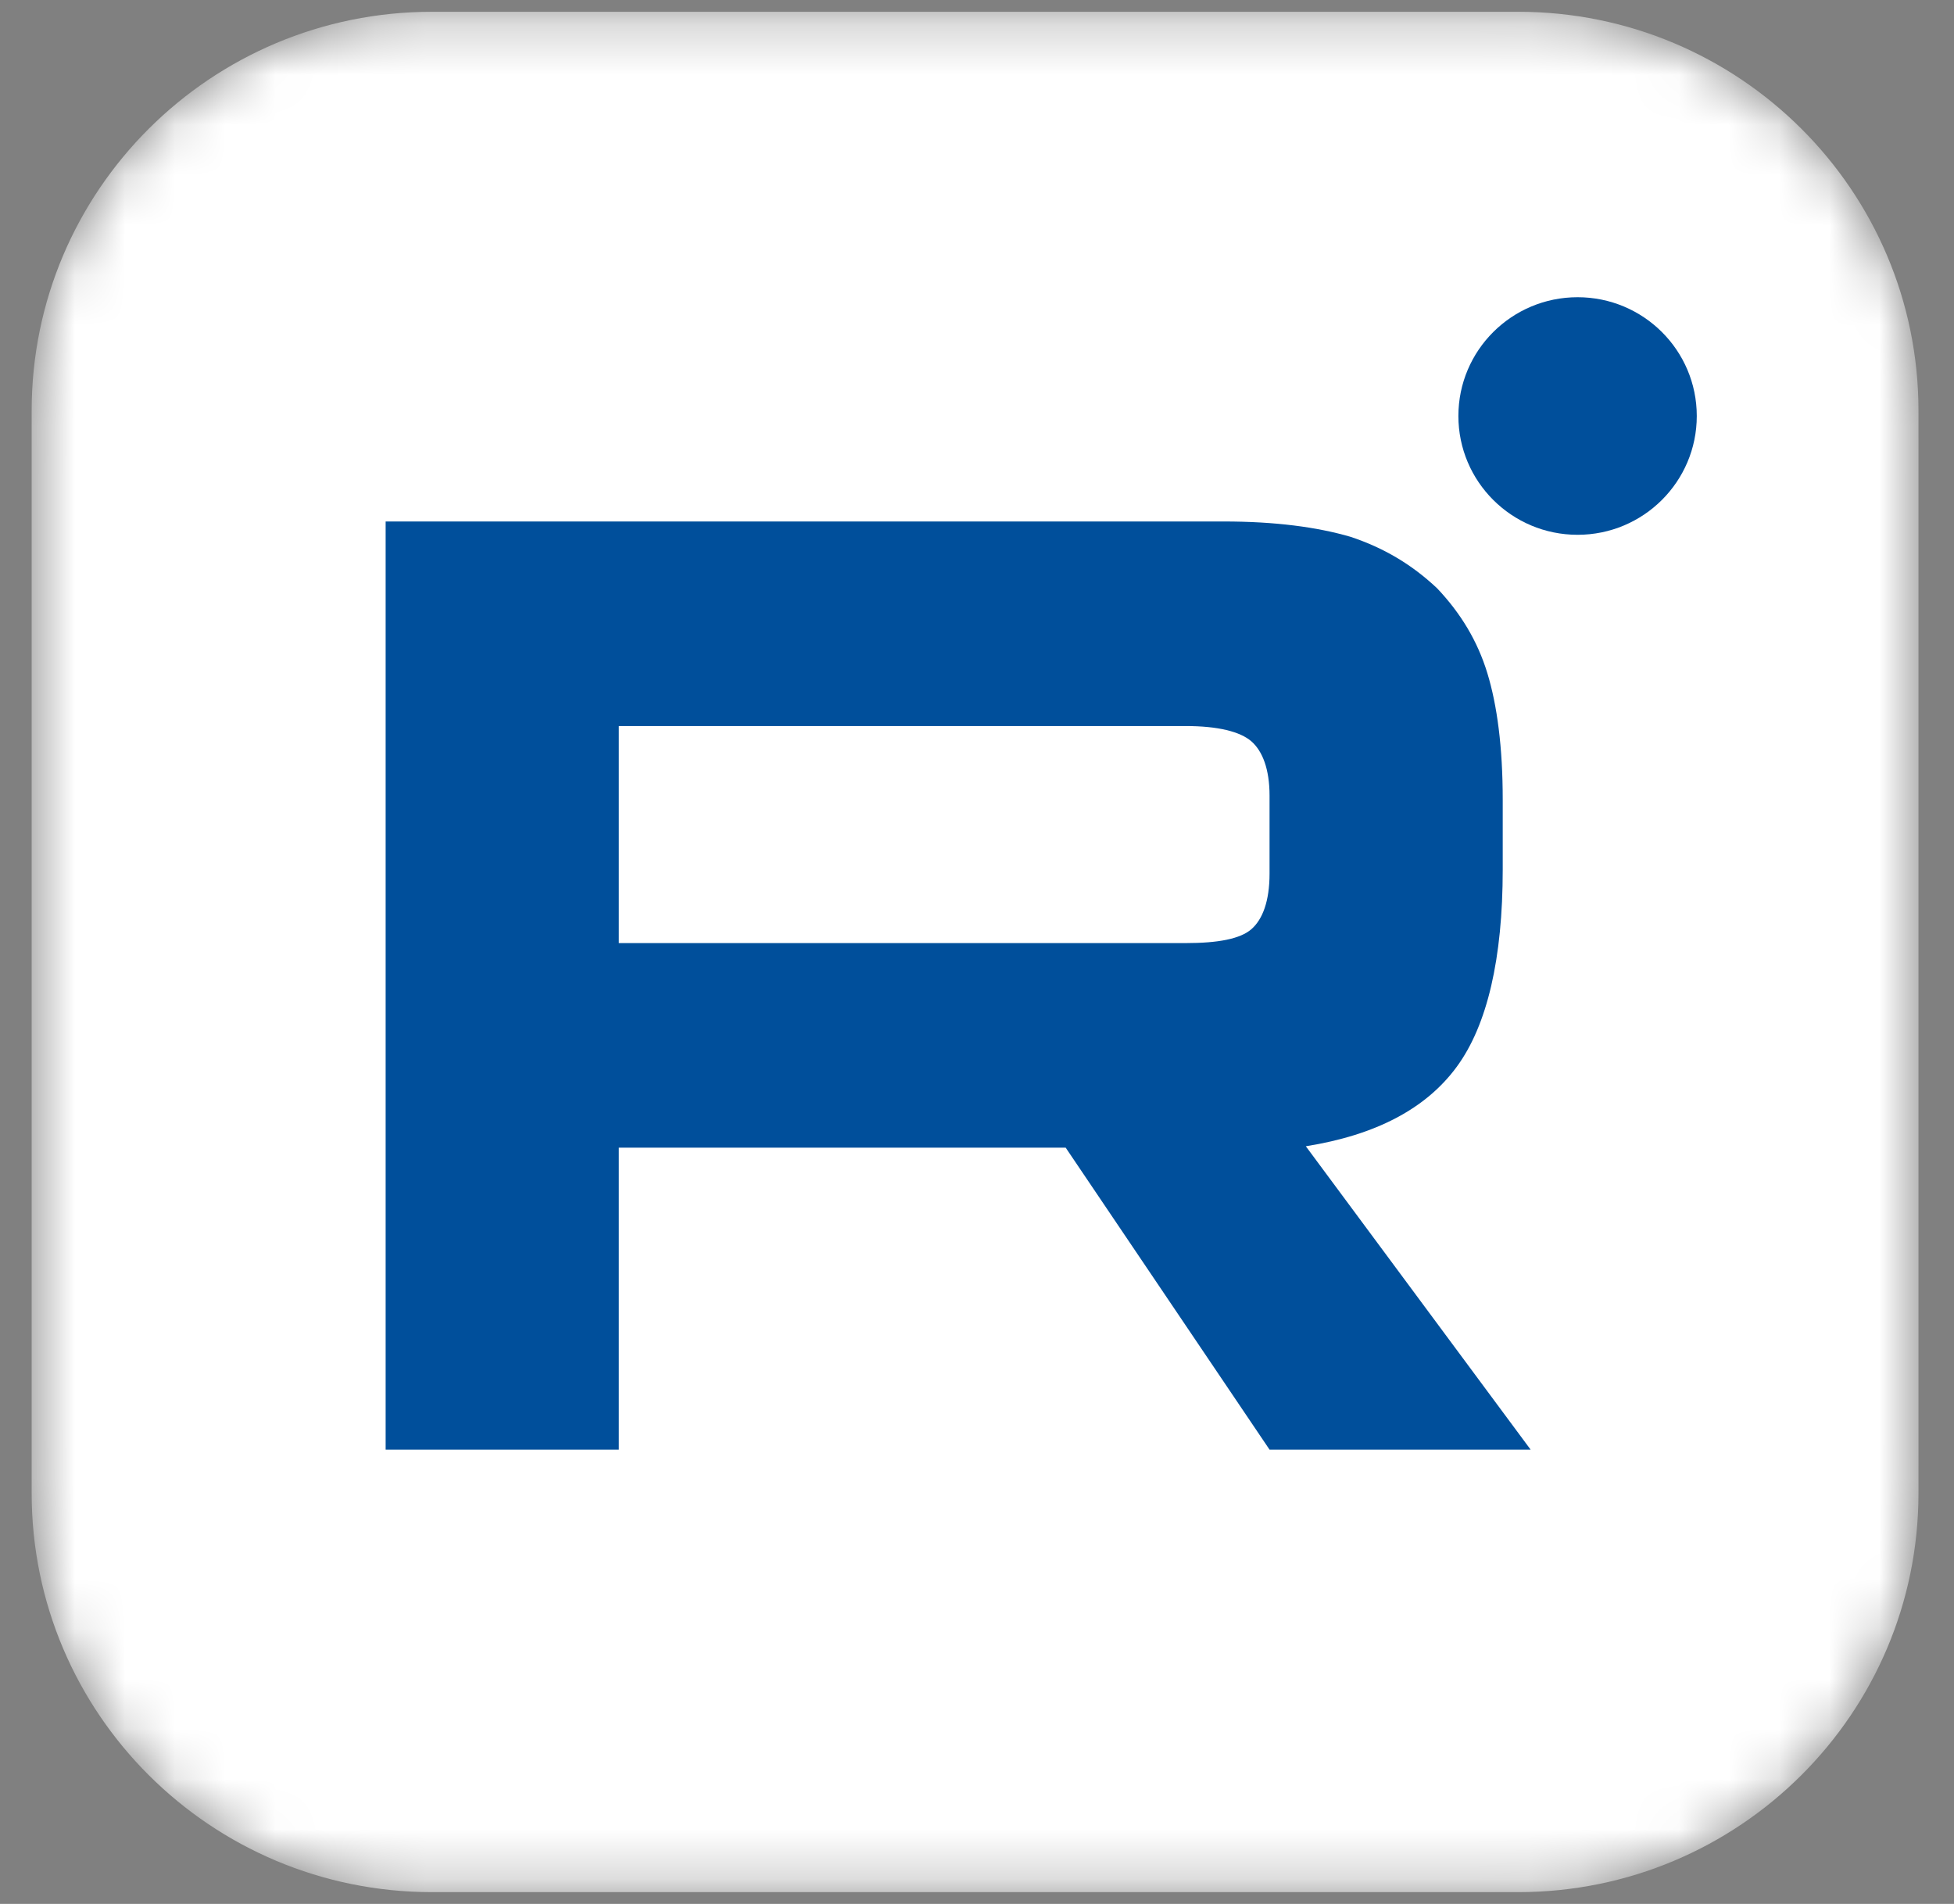<svg width="39" height="38" viewBox="0 0 39 38" fill="none" xmlns="http://www.w3.org/2000/svg">
<rect x="0" y="0" width="39" height="38" fill="#808080" stroke="none"/>
<mask id="mask0_2265_11" style="mask-type:luminance" maskUnits="userSpaceOnUse" x="0" y="0" width="39" height="38">
<path d="M30.302 0.235H8.622C4.209 0.235 0.632 3.8 0.632 8.197V29.803C0.632 34.2 4.209 37.765 8.622 37.765H30.302C34.714 37.765 38.291 34.2 38.291 29.803V8.197C38.291 3.8 34.714 0.235 30.302 0.235Z" fill="white"/>
</mask>
<g mask="url(#mask0_2265_11)">
<path d="M30.302 0.235H8.622C4.209 0.235 0.632 3.8 0.632 8.197V29.803C0.632 34.2 4.209 37.765 8.622 37.765H30.302C34.714 37.765 38.291 34.2 38.291 29.803V8.197C38.291 3.8 34.714 0.235 30.302 0.235Z" fill="white"/>
<path d="M31.487 10.674C32.801 10.674 33.866 9.612 33.866 8.303C33.866 6.993 32.801 5.932 31.487 5.932C30.173 5.932 29.108 6.993 29.108 8.303C29.108 9.612 30.173 10.674 31.487 10.674Z" fill="#004F9B"/>
<path d="M24.419 10.408H7.697V28.933H12.351V22.906H21.27L25.339 28.933H30.55L26.063 22.878C27.457 22.656 28.46 22.129 29.073 21.295C29.686 20.462 29.993 19.129 29.993 17.352V15.963C29.993 14.908 29.881 14.074 29.686 13.435C29.491 12.797 29.157 12.241 28.683 11.741C28.181 11.269 27.624 10.936 26.955 10.714C26.286 10.519 25.45 10.408 24.419 10.408ZM23.667 18.823H12.351V14.491H23.667C24.308 14.491 24.753 14.602 24.976 14.796C25.199 14.991 25.339 15.352 25.339 15.88V17.435C25.339 17.99 25.199 18.351 24.976 18.546C24.753 18.74 24.308 18.823 23.667 18.823Z" fill="#004F9B"/>
</g>
</svg>
